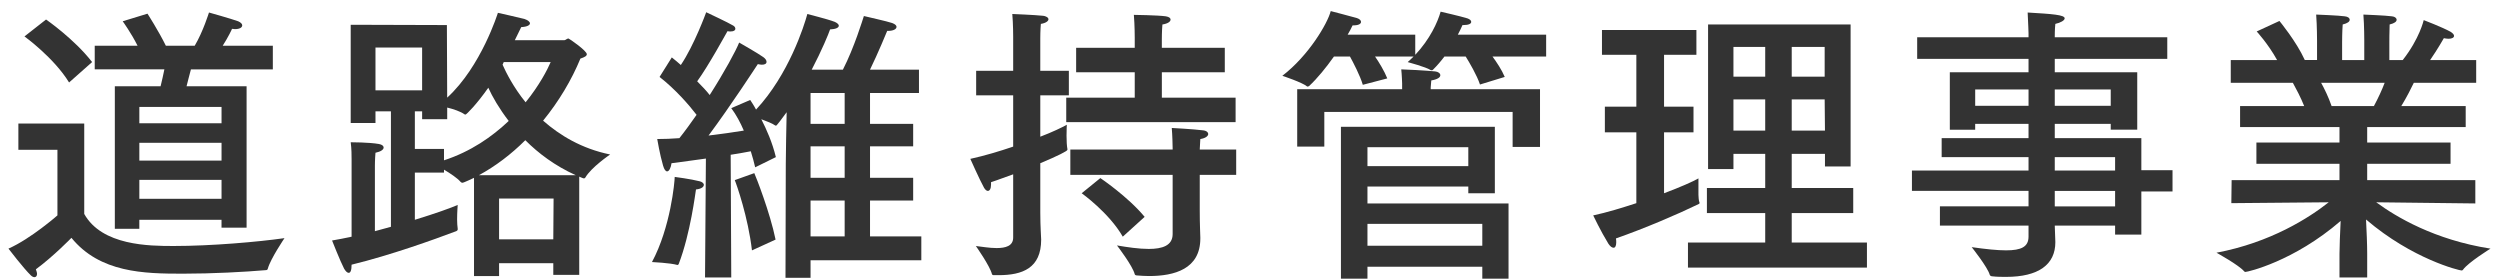 <svg enable-background="new 0 0 223 25" height="25" viewBox="0 0 223 25" width="223" xmlns="http://www.w3.org/2000/svg"><g fill="#333"><path d="m7.514 19.084c1.587 2.834 5.799 2.859 7.982 2.859 3.354 0 7.515-.363 9.881-.701 0 0-1.248 1.846-1.482 2.704-.025.13-.104.155-.233.155-1.82.156-4.706.312-7.358.312-3.458 0-7.385-.078-9.933-3.198 0 0-1.586 1.638-3.172 2.808.052.156.104.286.104.416 0 .183-.104.286-.234.286-.078 0-.208-.052-.312-.155-.65-.624-2.002-2.393-2.002-2.393 2.002-.884 4.368-2.964 4.368-2.964v-5.851h-3.484v-2.34h5.875zm-1.352-11.727c-1.352-2.21-3.979-4.108-3.979-4.108l1.925-1.508s2.522 1.742 4.108 3.796zm18.175-1.169h-7.306c-.131.468-.261 1.014-.391 1.508h5.356v12.61h-2.236v-.702h-7.332v.807h-2.185v-12.716h4.082c.131-.494.234-1.04.338-1.508h-6.213v-2.106h3.822c-.572-1.144-1.326-2.184-1.326-2.184l2.21-.677s.988 1.534 1.639 2.86h2.574c.754-1.274 1.273-2.964 1.273-2.964s1.95.546 2.6.78c.234.104.365.233.365.363 0 .183-.209.339-.65.339-.078 0-.156-.026-.26-.026-.026.078-.364.78-.832 1.508h4.472zm-11.908 3.353v1.456h7.332v-1.456zm0 3.198v1.586h7.332v-1.586zm0 3.303v1.689h7.332v-1.689z"/><path d="m50.342 3.587c.104 0 .234-.155.364-.155.052 0 1.638 1.092 1.638 1.403 0 .156-.182.261-.572.391-.779 1.897-1.924 3.821-3.328 5.538 1.482 1.3 3.433 2.496 5.98 3.016 0 0-1.689 1.145-2.21 2.055-.026.052-.078.078-.13.078-.078 0-.338-.131-.416-.156v8.762h-2.314v-1.04h-4.836v1.145h-2.236v-8.763c-.052.026-.91.442-1.039.442-.053 0-.104-.026-.156-.078-.286-.338-.91-.754-1.482-1.092v.26h-2.6v4.212c1.871-.572 3.302-1.092 3.822-1.326 0 0-.053.677-.053 1.301 0 .312.026.624.053.806v.078c0 .052-.026.104-.131.156-2.002.754-5.824 2.132-9.334 2.989 0 .521-.104.729-.26.729-.131 0-.286-.156-.416-.39-.338-.65-1.066-2.496-1.066-2.496.572-.104 1.17-.208 1.742-.339v-6.604s0-.104 0-.286c0-.338 0-.937-.078-1.534 0 0 1.664 0 2.521.156.287.052.416.182.416.312 0 .183-.233.364-.728.468-.052.599-.052 1.145-.052 1.145v5.851c.494-.13.962-.261 1.43-.391v-10.298h-1.378v1.04h-2.21v-8.763l8.58.026.026 6.474c3.042-2.781 4.524-7.566 4.524-7.566s1.976.442 2.365.547c.312.104.494.26.494.39 0 .156-.233.312-.779.338-.156.312-.338.702-.572 1.17h4.421zm-16.849.65v3.823h4.16v-3.823zm6.397 6.397h-2.236v-.702h-.649v3.354h2.6v1.014c2.393-.78 4.29-2.106 5.772-3.511-.858-1.117-1.456-2.158-1.82-2.964-1.015 1.456-1.95 2.393-2.028 2.393-.025 0-.078 0-.104-.026-.312-.234-.988-.468-1.534-.598v1.04zm11.465 4.992c-1.846-.832-3.328-1.95-4.498-3.12-1.248 1.248-2.652 2.313-4.134 3.12zm-6.837 2.08v3.64h4.836l.026-3.64zm.416-12.169-.104.234c.312.702.962 2.002 2.054 3.354 1.222-1.508 1.95-2.912 2.236-3.588z"/><path d="m60.419 23.634c-.624-.182-2.263-.26-2.263-.26 1.664-3.095 2.028-7.177 2.028-7.593 0 0 1.431.183 2.236.391.208.052.364.182.364.312 0 .183-.208.364-.702.416-.052.286-.494 3.927-1.534 6.631-.025.052-.052.104-.104.104h-.025zm21.555-15.341h-4.368v2.757h3.848v2.002h-3.848v2.808h3.848v2.028h-3.848v3.198h4.576v2.132h-9.881v1.561h-2.235l.026-10.141c0-1.092.051-3.172.077-4.628-.416.571-.884 1.195-.936 1.195s-.078 0-.104-.025c-.208-.156-.728-.364-1.222-.546.468.909.987 2.08 1.3 3.38l-1.846.91c-.104-.442-.234-.937-.391-1.431-.441.078-1.065.208-1.794.312l.052 10.946h-2.34l.078-10.608c-.988.13-2.027.286-3.068.416-.052.39-.207.728-.39.728-.13 0-.26-.155-.364-.52-.285-.962-.52-2.366-.52-2.366.624 0 1.3-.026 1.976-.078.521-.649 1.04-1.378 1.534-2.08-.676-.884-1.898-2.288-3.302-3.38l1.092-1.742c.26.208.546.442.806.676 1.196-1.768 2.263-4.706 2.263-4.706s2.002.937 2.418 1.196c.13.078.182.182.182.286s-.104.233-.416.233c-.077 0-.182 0-.286-.025-.156.26-1.664 3.042-2.703 4.472.441.442.832.858 1.117 1.223 1.326-2.08 2.34-3.952 2.627-4.681 0 0 1.689.962 2.157 1.301.183.13.286.285.286.416 0 .155-.13.26-.416.26-.104 0-.208-.026-.363-.053-.156.234-2.419 3.719-4.395 6.371 1.248-.156 2.392-.312 3.146-.442-.312-.728-.677-1.404-1.119-2.002l1.69-.729c.078.13.286.416.521.858 2.912-3.12 4.29-7.462 4.576-8.528.13.052 1.689.416 2.443.702.234.104.364.234.364.338 0 .182-.26.312-.78.338-.13.391-.728 1.846-1.638 3.588h2.782c1.014-1.976 1.768-4.472 1.872-4.784.182.053 2.08.469 2.522.624.285.104.39.234.39.338 0 .209-.286.364-.754.364-.026 0-.052 0-.078 0 0 0-.832 2.028-1.534 3.458h4.368v2.08zm-14.691 7.15c.156.338 1.404 3.511 1.898 5.929l-2.106.962c-.338-2.938-1.378-5.902-1.534-6.267zm5.018-7.15v2.757h3.043v-2.757zm0 4.759v2.808h3.043v-2.808zm0 4.836v3.198h3.043v-3.198z"/><path d="m92.794 6.317h2.548v2.184h-2.548v3.692c1.093-.416 1.95-.832 2.366-1.066 0 0-.025.469-.025.988 0 .442.025.91.078 1.17v.078c0 .104-.807.521-2.419 1.196v4.395c0 1.273.078 2.235.078 2.418 0 2.548-1.664 3.172-3.796 3.172-.156 0-.286 0-.416 0-.104 0-.156-.026-.182-.104-.183-.728-1.431-2.496-1.431-2.496.494.053 1.196.183 1.847.183.806 0 1.481-.183 1.481-.937v-5.642c-.675.233-1.325.494-1.975.702v.208c0 .39-.131.571-.286.571-.104 0-.234-.104-.339-.285-.39-.702-1.222-2.574-1.222-2.574 1.3-.286 2.601-.677 3.822-1.093v-4.576h-3.302v-2.184h3.302v-3.042s0-1.145-.078-2.028c0 0 1.977.078 2.704.156.338.025.521.182.521.312 0 .156-.208.338-.677.416-.052.546-.052 1.301-.052 1.301v2.885zm16.459.13h-5.616v2.262h6.578v2.185h-15.107v-2.185h6.11v-2.262h-5.227v-2.183h5.227v-.91s0-1.093-.078-2.028c0 0 2.132.026 2.859.13.287.052.416.156.416.286 0 .182-.233.364-.728.442-.052.546-.052 1.325-.052 1.325v.755h5.616v2.183zm1.014 9.153h-3.25v3.172c0 1.274.052 2.236.052 2.418v.078c0 2.73-2.313 3.354-4.576 3.354-.363 0-.728-.026-1.065-.052-.078 0-.183-.026-.208-.104-.182-.754-1.586-2.574-1.586-2.574.91.156 1.949.312 2.834.312 1.195 0 2.132-.286 2.132-1.326v-5.278h-9.126v-2.262h9.126v-.104c0-.26-.026-1.222-.078-1.82 0 0 1.95.104 2.757.208.338.026.493.183.493.338 0 .156-.208.364-.702.442-.025.208-.025.624-.052.937h3.25v2.261zm-10.115 5.511c-1.222-2.132-3.666-3.874-3.666-3.874l1.664-1.352s2.444 1.638 3.952 3.458z"/><path d="m137.915 5.043h-4.784c.364.494.832 1.196 1.092 1.82l-2.209.676c-.261-.806-.963-2.002-1.274-2.496h-1.898c-.312.416-.649.807-1.014 1.17-.052.053-.078.053-.13.053-.026 0-.078 0-.104-.026-.39-.26-2.028-.702-2.028-.702.183-.156.364-.338.521-.494h-3.433c.364.521.832 1.301 1.092 1.95l-2.184.572c-.234-.806-.857-2.002-1.145-2.522h-1.43c-.701.988-1.482 1.95-2.21 2.626-.052.026-.078.053-.13.053-.025 0-.052 0-.078-.026-.39-.338-2.184-.936-2.184-.936 2.34-1.795 4.029-4.654 4.316-5.772 0 0 1.897.494 2.34.624.233.078.363.208.363.338 0 .156-.182.312-.676.312-.025 0-.052 0-.078 0-.13.261-.26.546-.441.832h6.031v1.794c1.301-1.378 2.003-2.912 2.263-3.848 0 0 1.82.416 2.392.598.209.078.338.183.338.312 0 .156-.207.286-.701.286-.026 0-.053 0-.078 0-.13.286-.26.571-.416.857h7.878v1.949zm-.546 8.061h-2.443v-3.12h-16.797v3.094h-2.418v-5.123h9.359v-.52s-.025-.78-.078-1.248c.312 0 2.236.104 3.017.182.286.026.468.182.468.338 0 .183-.207.364-.806.469-.026.207-.052.623-.052.623v.156h9.75zm-4.03 4.133h-2.366v-.597h-8.996v1.508h12.584v6.708h-2.34v-1.066h-10.244v1.065h-2.366v-13.545h13.729v5.927zm-11.362-4.107v1.689h8.996v-1.689zm0 6.838v1.95h10.244v-1.95z"/><path d="m151.32 4.887h-2.887v4.629h2.627v2.288h-2.627v5.434c1.457-.546 2.627-1.065 3.068-1.325v.701c0 .494-.025 1.093.078 1.404 0 .026.026.052.026.078 0 .052-.026.078-.078.104-1.872.91-4.784 2.158-7.384 3.068.025.13.025.26.025.364 0 .312-.104.468-.234.468-.155 0-.312-.13-.468-.363-.702-1.145-1.352-2.522-1.352-2.522 1.222-.26 2.573-.676 3.848-1.092v-6.318h-2.808v-2.289h2.808v-4.629h-3.067v-2.21h8.424v2.21zm13.754 9.959h-2.287v-1.118h-2.965v3.042h5.486v2.236h-5.486v2.626h6.709v2.236h-15.965v-2.236h6.891v-2.626h-5.201v-2.236h5.201v-3.042h-2.834v1.353h-2.263v-12.897h12.714zm-10.451-10.66v2.651h2.834v-2.651zm0 4.679v2.782h2.834v-2.782zm5.199-4.679v2.651h2.938v-2.651zm0 4.679v2.782h2.965l-.026-2.782z"/><path d="m193.321 5.251h-10.036v1.196h7.357v5.122h-2.365v-.52h-4.992v1.273h7.723v2.86h2.781v1.898h-2.781v3.848h-2.341v-.806h-5.382c.025.78.052 1.326.052 1.481 0 2.002-1.508 3.095-4.394 3.095-.391 0-.807 0-1.248-.052-.078 0-.183-.053-.209-.131-.182-.676-1.611-2.47-1.611-2.47 1.273.182 2.287.286 3.068.286 1.352 0 2.002-.312 2.002-1.223v-.987h-7.904v-1.716h7.904v-1.379h-10.4v-1.816h10.4v-1.196h-7.749v-1.69h7.749v-1.274h-4.759v.52h-2.262v-5.123h7.021v-1.196h-9.933v-1.924h9.933v-.364s-.026-.884-.078-1.846c2.21.13 3.302.208 3.302.52 0 .183-.364.391-.832.494-.052.442-.052 1.066-.052 1.066v.13h10.036zm-17.134 2.73v1.456h4.759v-1.456zm7.098 0v1.456h4.992v-1.456zm0 6.033v1.196h5.382v-1.196zm0 3.015v1.379h5.382v-1.379z"/><path d="m220.876 7.383h-5.563c-.209.442-.625 1.274-1.119 2.08h5.746v1.873h-8.787v1.378h7.436v1.897h-7.436v1.456h9.646v2.08l-8.84-.104c1.768 1.3 5.2 3.354 10.192 4.134 0 0-1.977 1.223-2.444 1.872-.026.052-.078.078-.13.078-.208 0-4.395-1.014-8.528-4.55.052.987.104 2.235.104 3.042v2.132h-2.471v-2.106c0-.598.052-1.897.104-2.938-4.186 3.614-8.294 4.55-8.502 4.55-.025 0-.078-.025-.104-.052-.442-.546-2.471-1.664-2.471-1.664 4.836-.91 8.269-3.12 10.011-4.498l-8.685.078.026-2.055h9.62v-1.456h-7.41v-1.897h7.41v-1.378h-8.866v-1.872h5.72c-.312-.779-.728-1.56-1.014-2.08h-5.538v-2.028h4.134c-.806-1.456-1.82-2.549-1.82-2.549l2.028-.936s1.509 1.82 2.263 3.484h1.092v-1.715s0-1.325-.078-2.34c0 0 2.055.078 2.548.156.286.026.442.156.442.312 0 .155-.182.312-.624.416-.052.649-.052 1.586-.052 1.586v1.586h1.976v-1.742s0-1.353-.078-2.314c0 0 2.028.078 2.548.156.261.026.416.156.416.312 0 .155-.182.312-.623.416-.026.623-.026 1.586-.026 1.586v1.586h1.196c1.508-1.924 1.871-3.562 1.871-3.562s1.639.624 2.393 1.04c.208.13.312.26.312.364 0 .156-.183.26-.494.26-.131 0-.26-.025-.416-.052 0 0-.572 1.014-1.223 1.95h4.108zm-13.833 0c.287.521.65 1.248.937 2.08h3.771c.39-.728.728-1.455.962-2.08z"/></g><path d="m0 0h223v25h-223z" fill="none"/></svg>